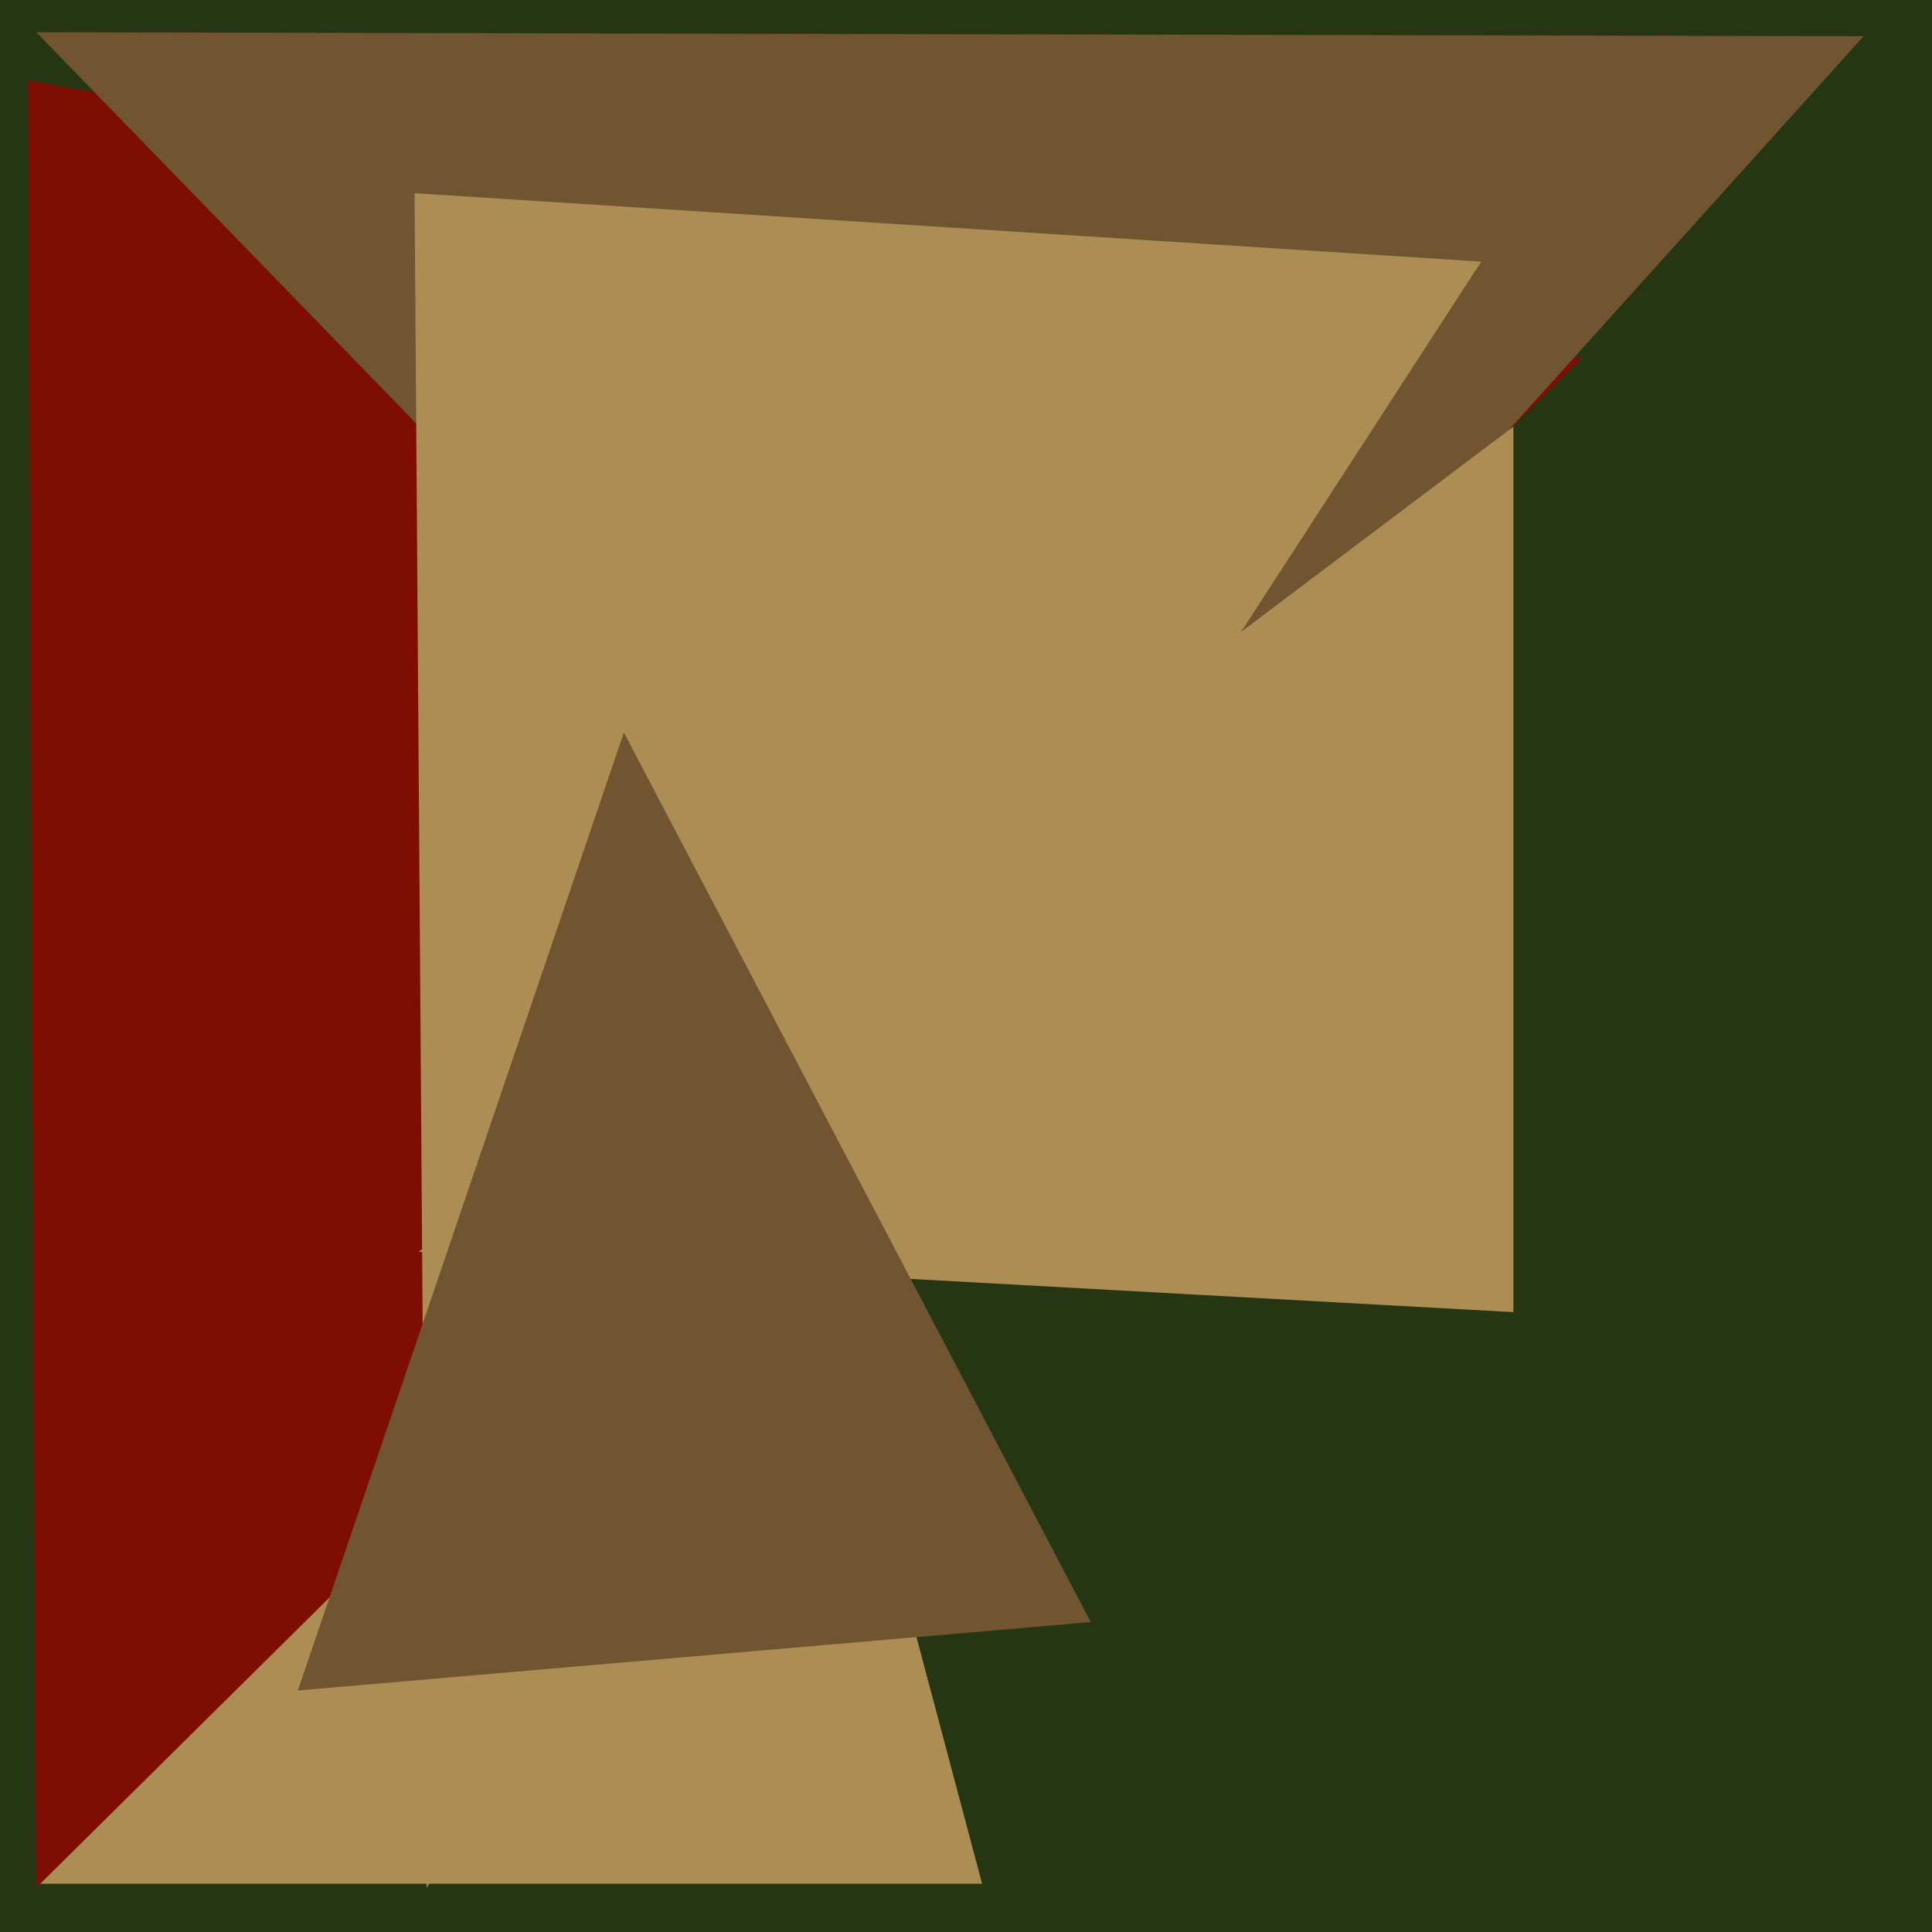 <svg xmlns="http://www.w3.org/2000/svg" width="480px" height="480px">
  <rect width="480" height="480" fill="rgb(38,54,18)"/>
  <polygon points="244,468 10,468 182,235" fill="rgb(172,141,84)"/>
  <polygon points="393,89 9,469 7,20" fill="rgb(126,14,1)"/>
  <polygon points="245,251 9,8 463,9" fill="rgb(112,85,48)"/>
  <polygon points="376,326 104,311 376,106" fill="rgb(172,141,84)"/>
  <polygon points="368,65 106,469 103,48" fill="rgb(172,141,84)"/>
  <polygon points="271,403 74,420 155,182" fill="rgb(112,85,48)"/>
</svg>